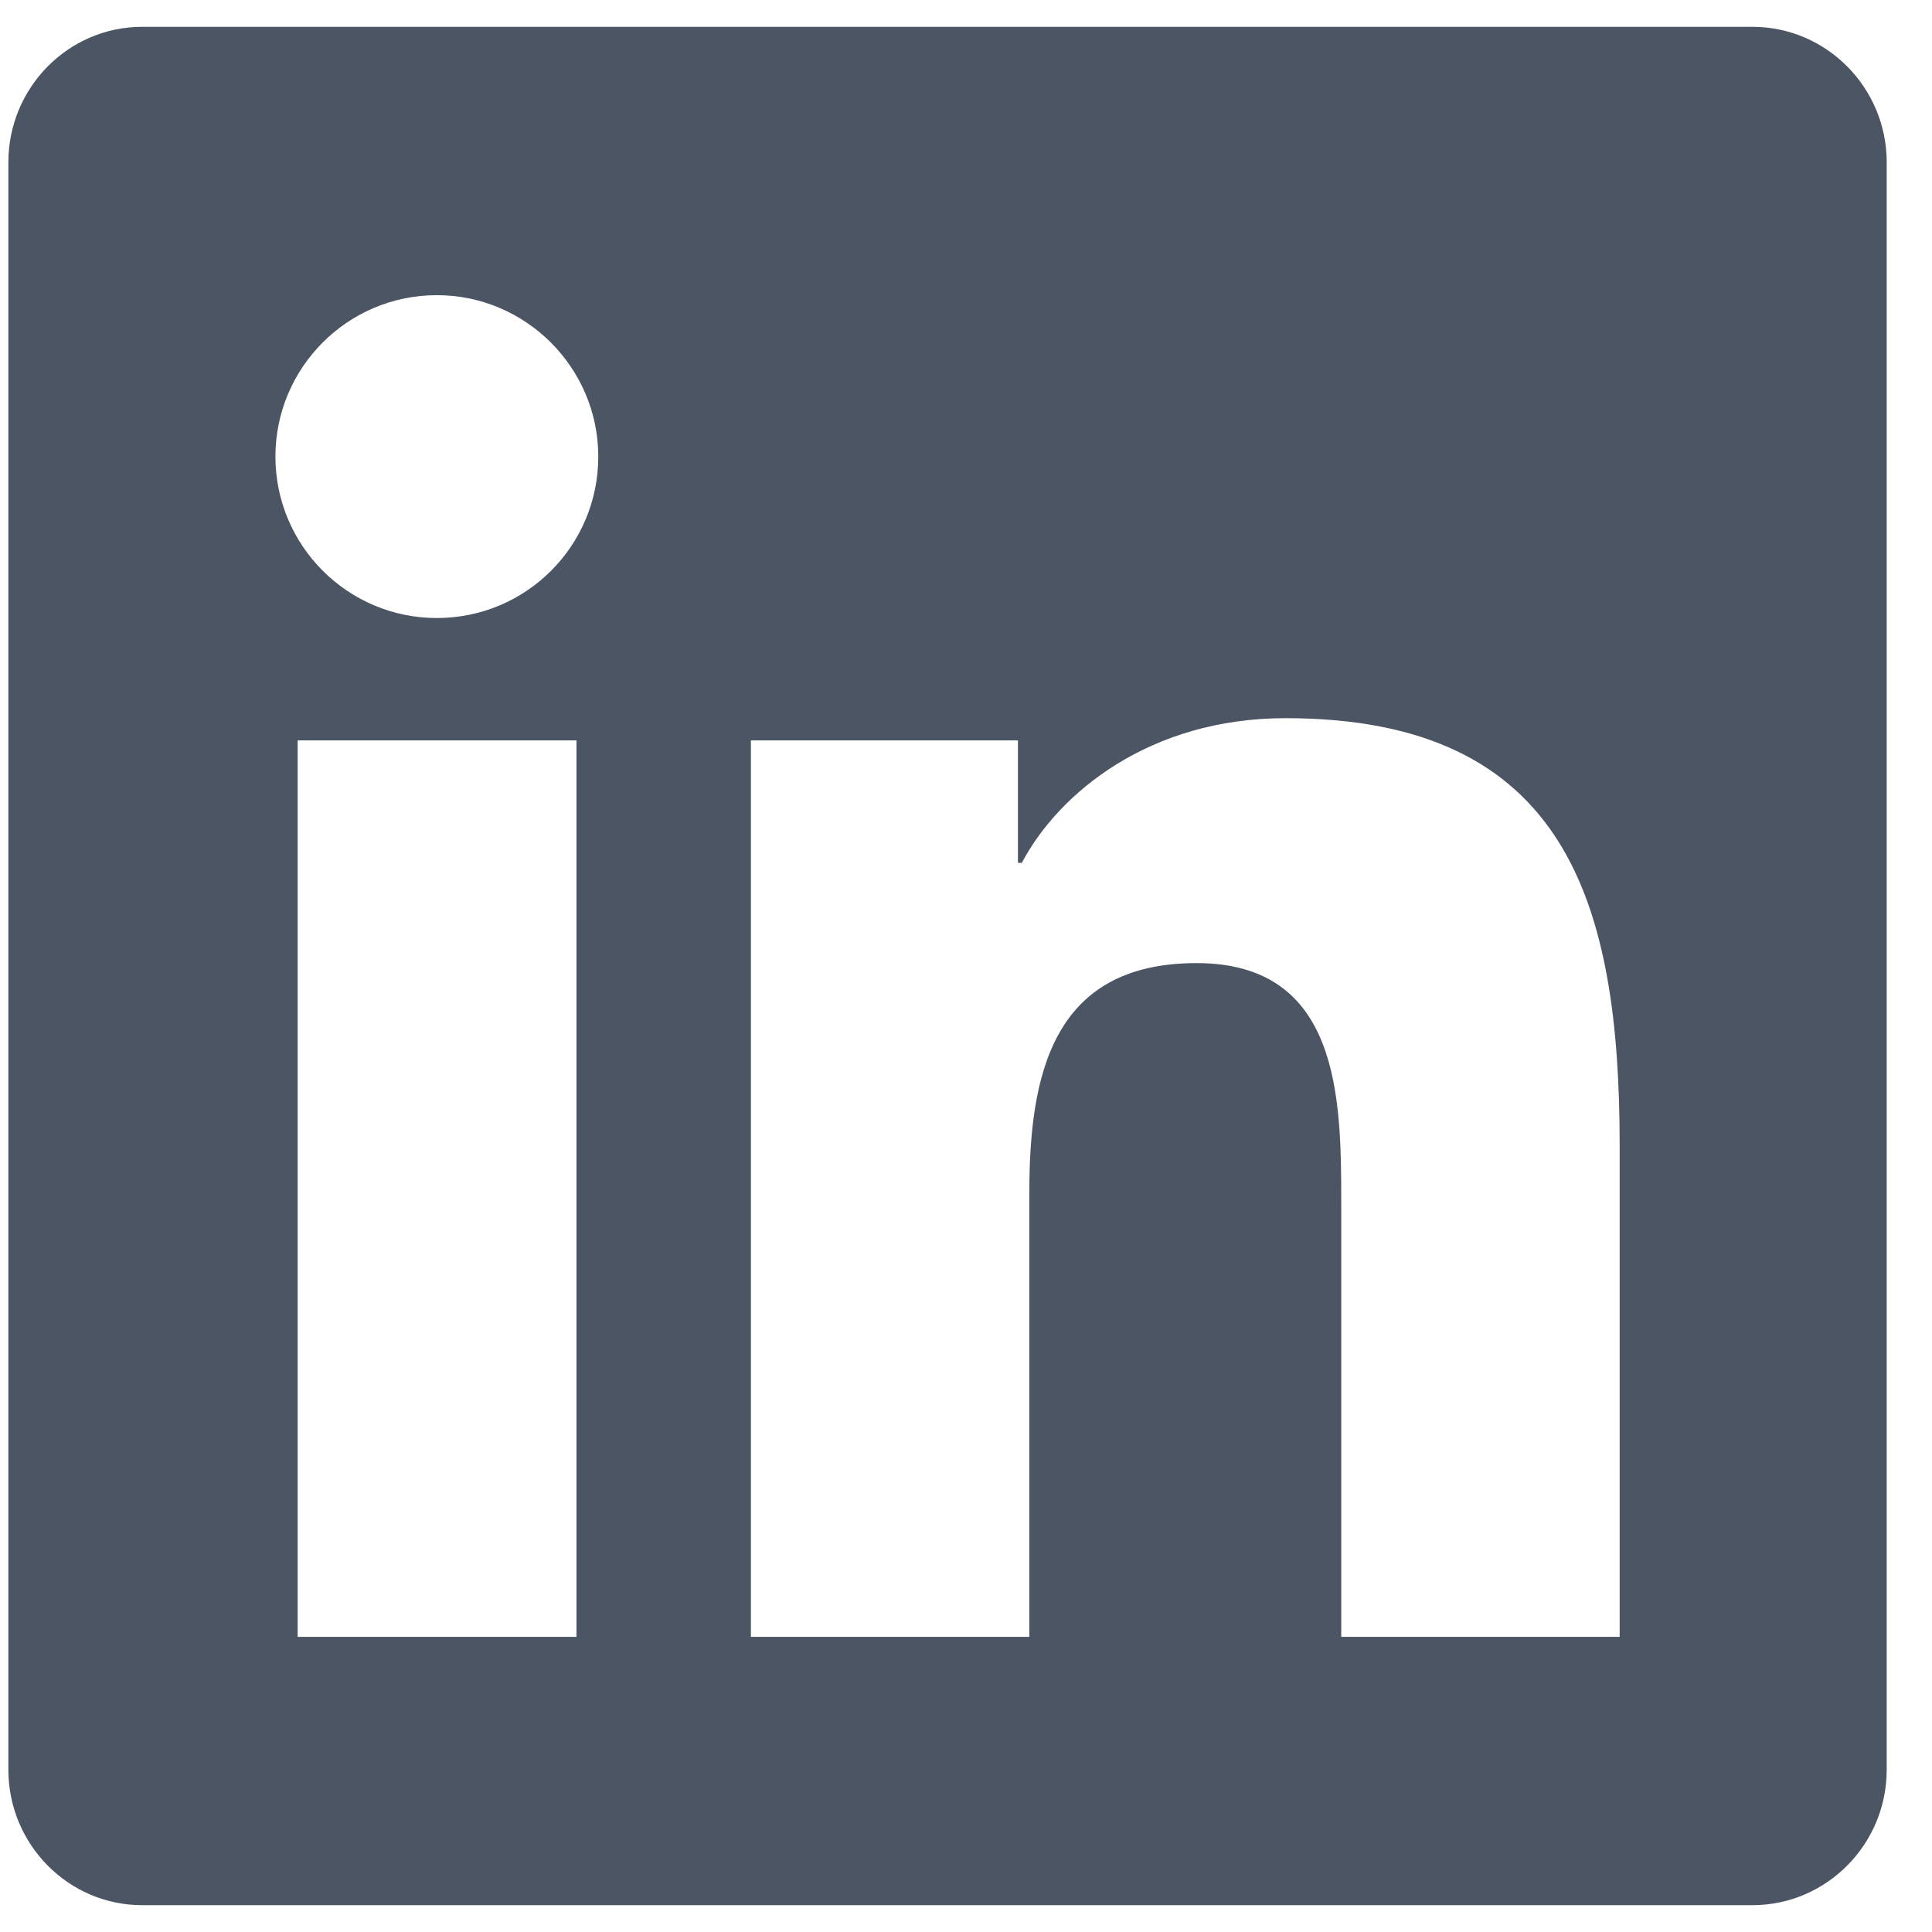 <svg width="18" height="18" viewBox="0 0 18 18" fill="none" xmlns="http://www.w3.org/2000/svg">
<path fill-rule="evenodd" clip-rule="evenodd" d="M16.328 0.25H1.324C0.637 0.25 0.078 0.816 0.078 1.512V16.488C0.078 17.184 0.637 17.75 1.324 17.75H16.328C17.016 17.75 17.578 17.184 17.578 16.488V1.512C17.578 0.816 17.016 0.25 16.328 0.25ZM5.367 15.25H2.773V6.898H5.371V15.25H5.367ZM4.07 5.758C3.238 5.758 2.566 5.082 2.566 4.254C2.566 3.426 3.238 2.75 4.07 2.75C4.898 2.75 5.574 3.426 5.574 4.254C5.574 5.086 4.902 5.758 4.07 5.758ZM15.09 15.25H12.496V11.188C12.496 10.219 12.477 8.973 11.148 8.973C9.797 8.973 9.59 10.027 9.59 11.117V15.25H6.996V6.898H9.484V8.039H9.52C9.867 7.383 10.715 6.691 11.977 6.691C14.602 6.691 15.09 8.422 15.09 10.672V15.25Z" fill="#4B5563"/>
</svg>
